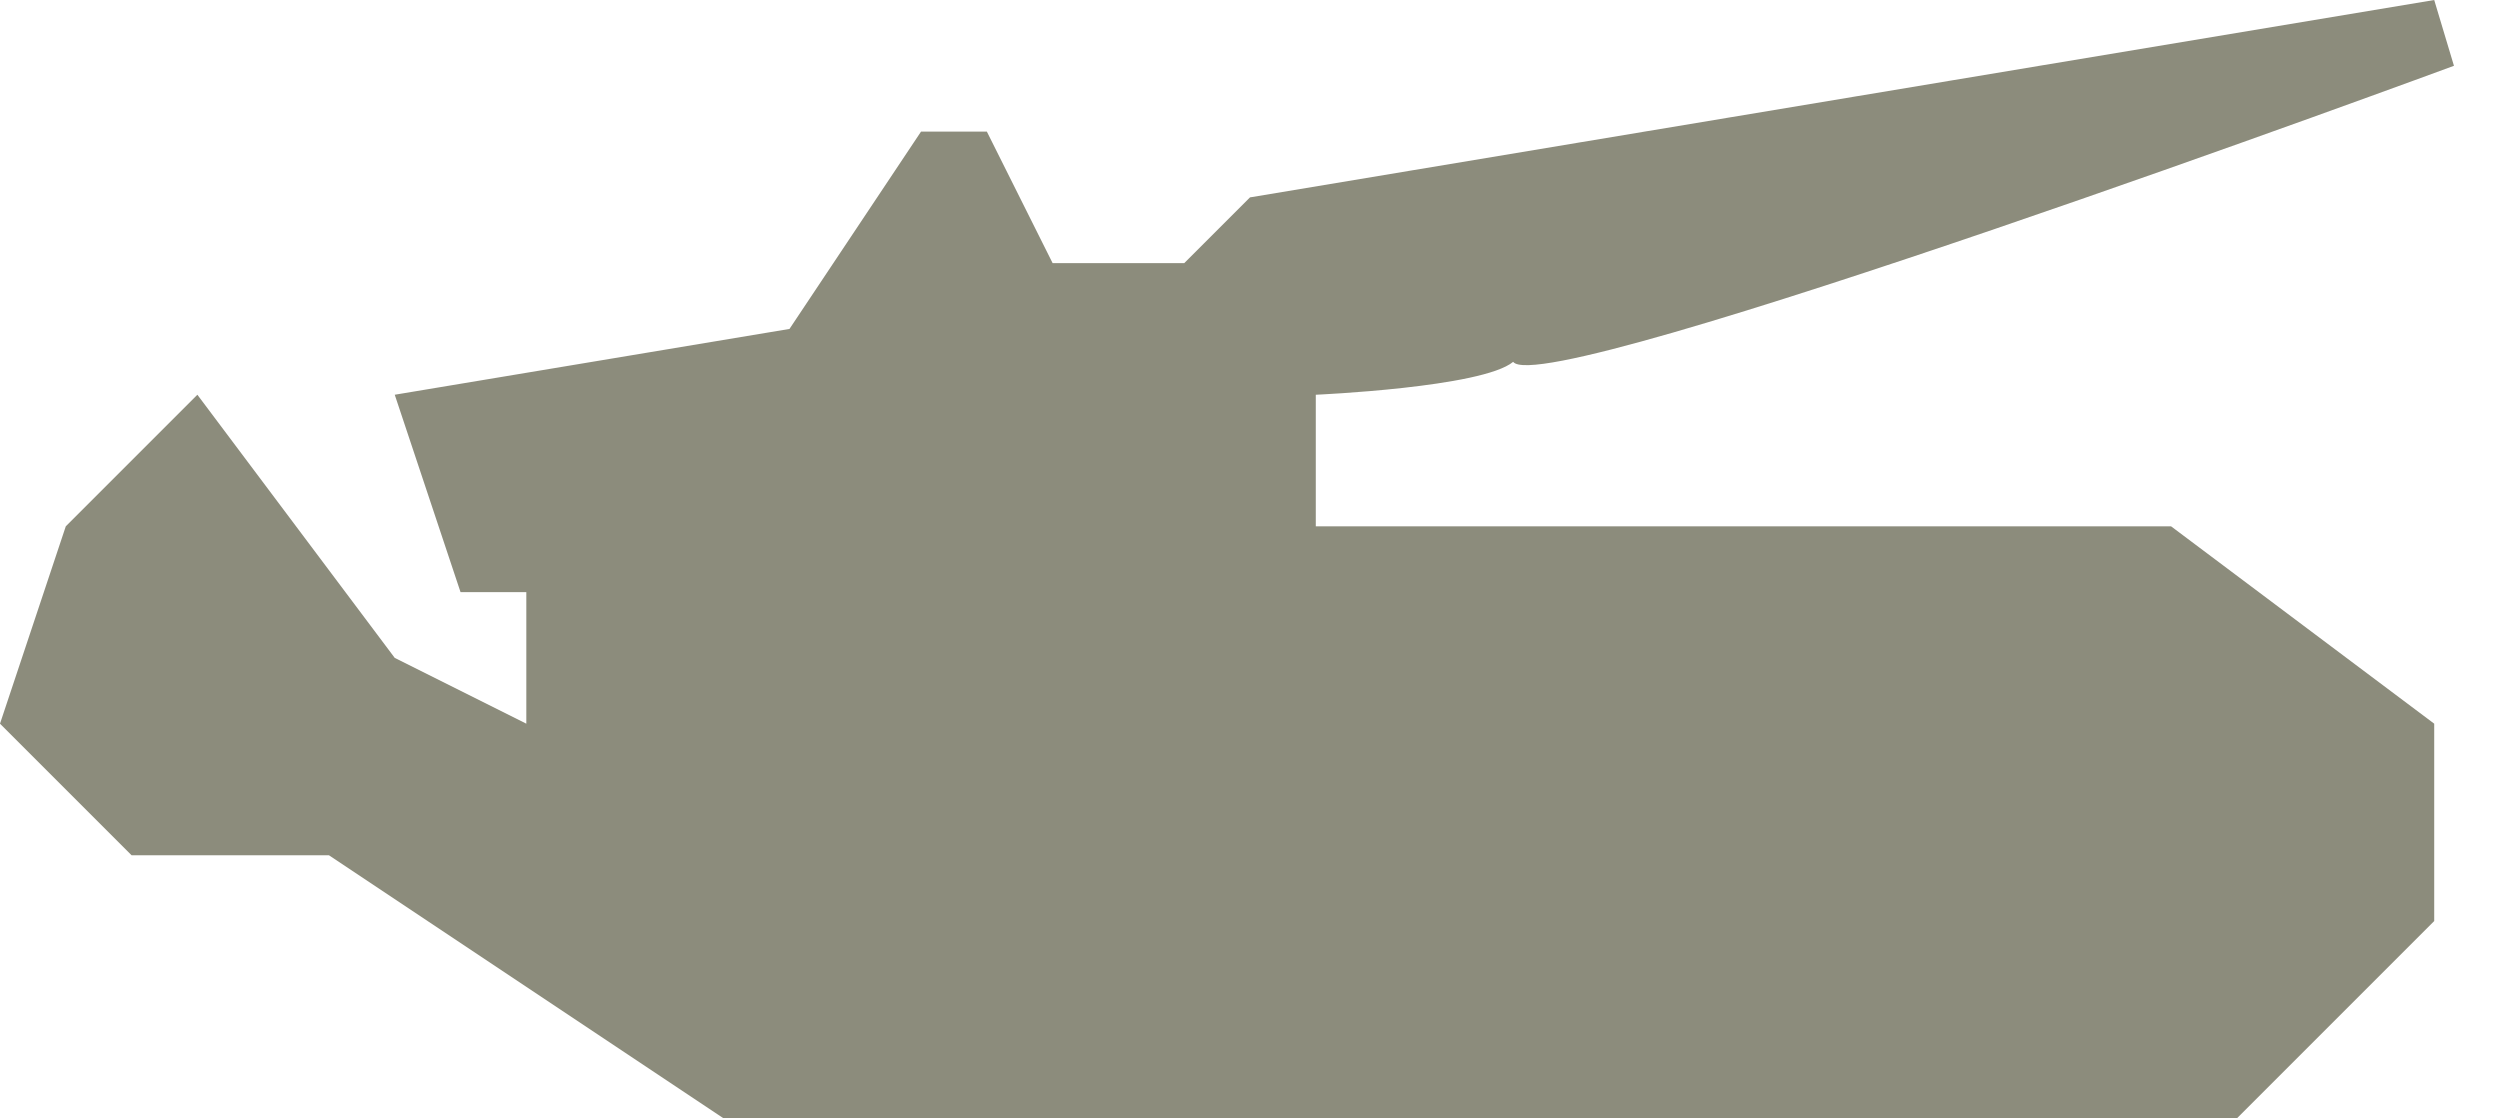 <?xml version="1.0" encoding="UTF-8" standalone="no"?>
<svg width="38px" height="17px" viewBox="0 0 38 17" version="1.1" xmlns="http://www.w3.org/2000/svg" xmlns:xlink="http://www.w3.org/1999/xlink" xmlns:sketch="http://www.bohemiancoding.com/sketch/ns">
    <!-- Generator: Sketch 3.4 (15575) - http://www.bohemiancoding.com/sketch -->
    <title>Shape</title>
    <desc>Created with Sketch.</desc>
    <defs></defs>
    <g id="Page-1" stroke="none" stroke-width="1" fill="none" fill-rule="evenodd" sketch:type="MSPage">
        <path d="M34,17 L37,14 L37,11 L33,8 L25,8 L20,8 L20,6 C20,6 22.529,5.89 23,5.5 C23.471,6.11 37.3,1 37.3,1 L37,0 L19,3 L18,4 L16,4 L15,2 L14,2 L12,5 L6,6 L7,9 L8,9 L8,11 L6,10 L3,6 L1,8 L0,11 L2,13 L5,13 L11,17 L34,17 Z" id="Shape" fill="#8C8C7C" sketch:type="MSShapeGroup"></path>
    </g>
</svg>